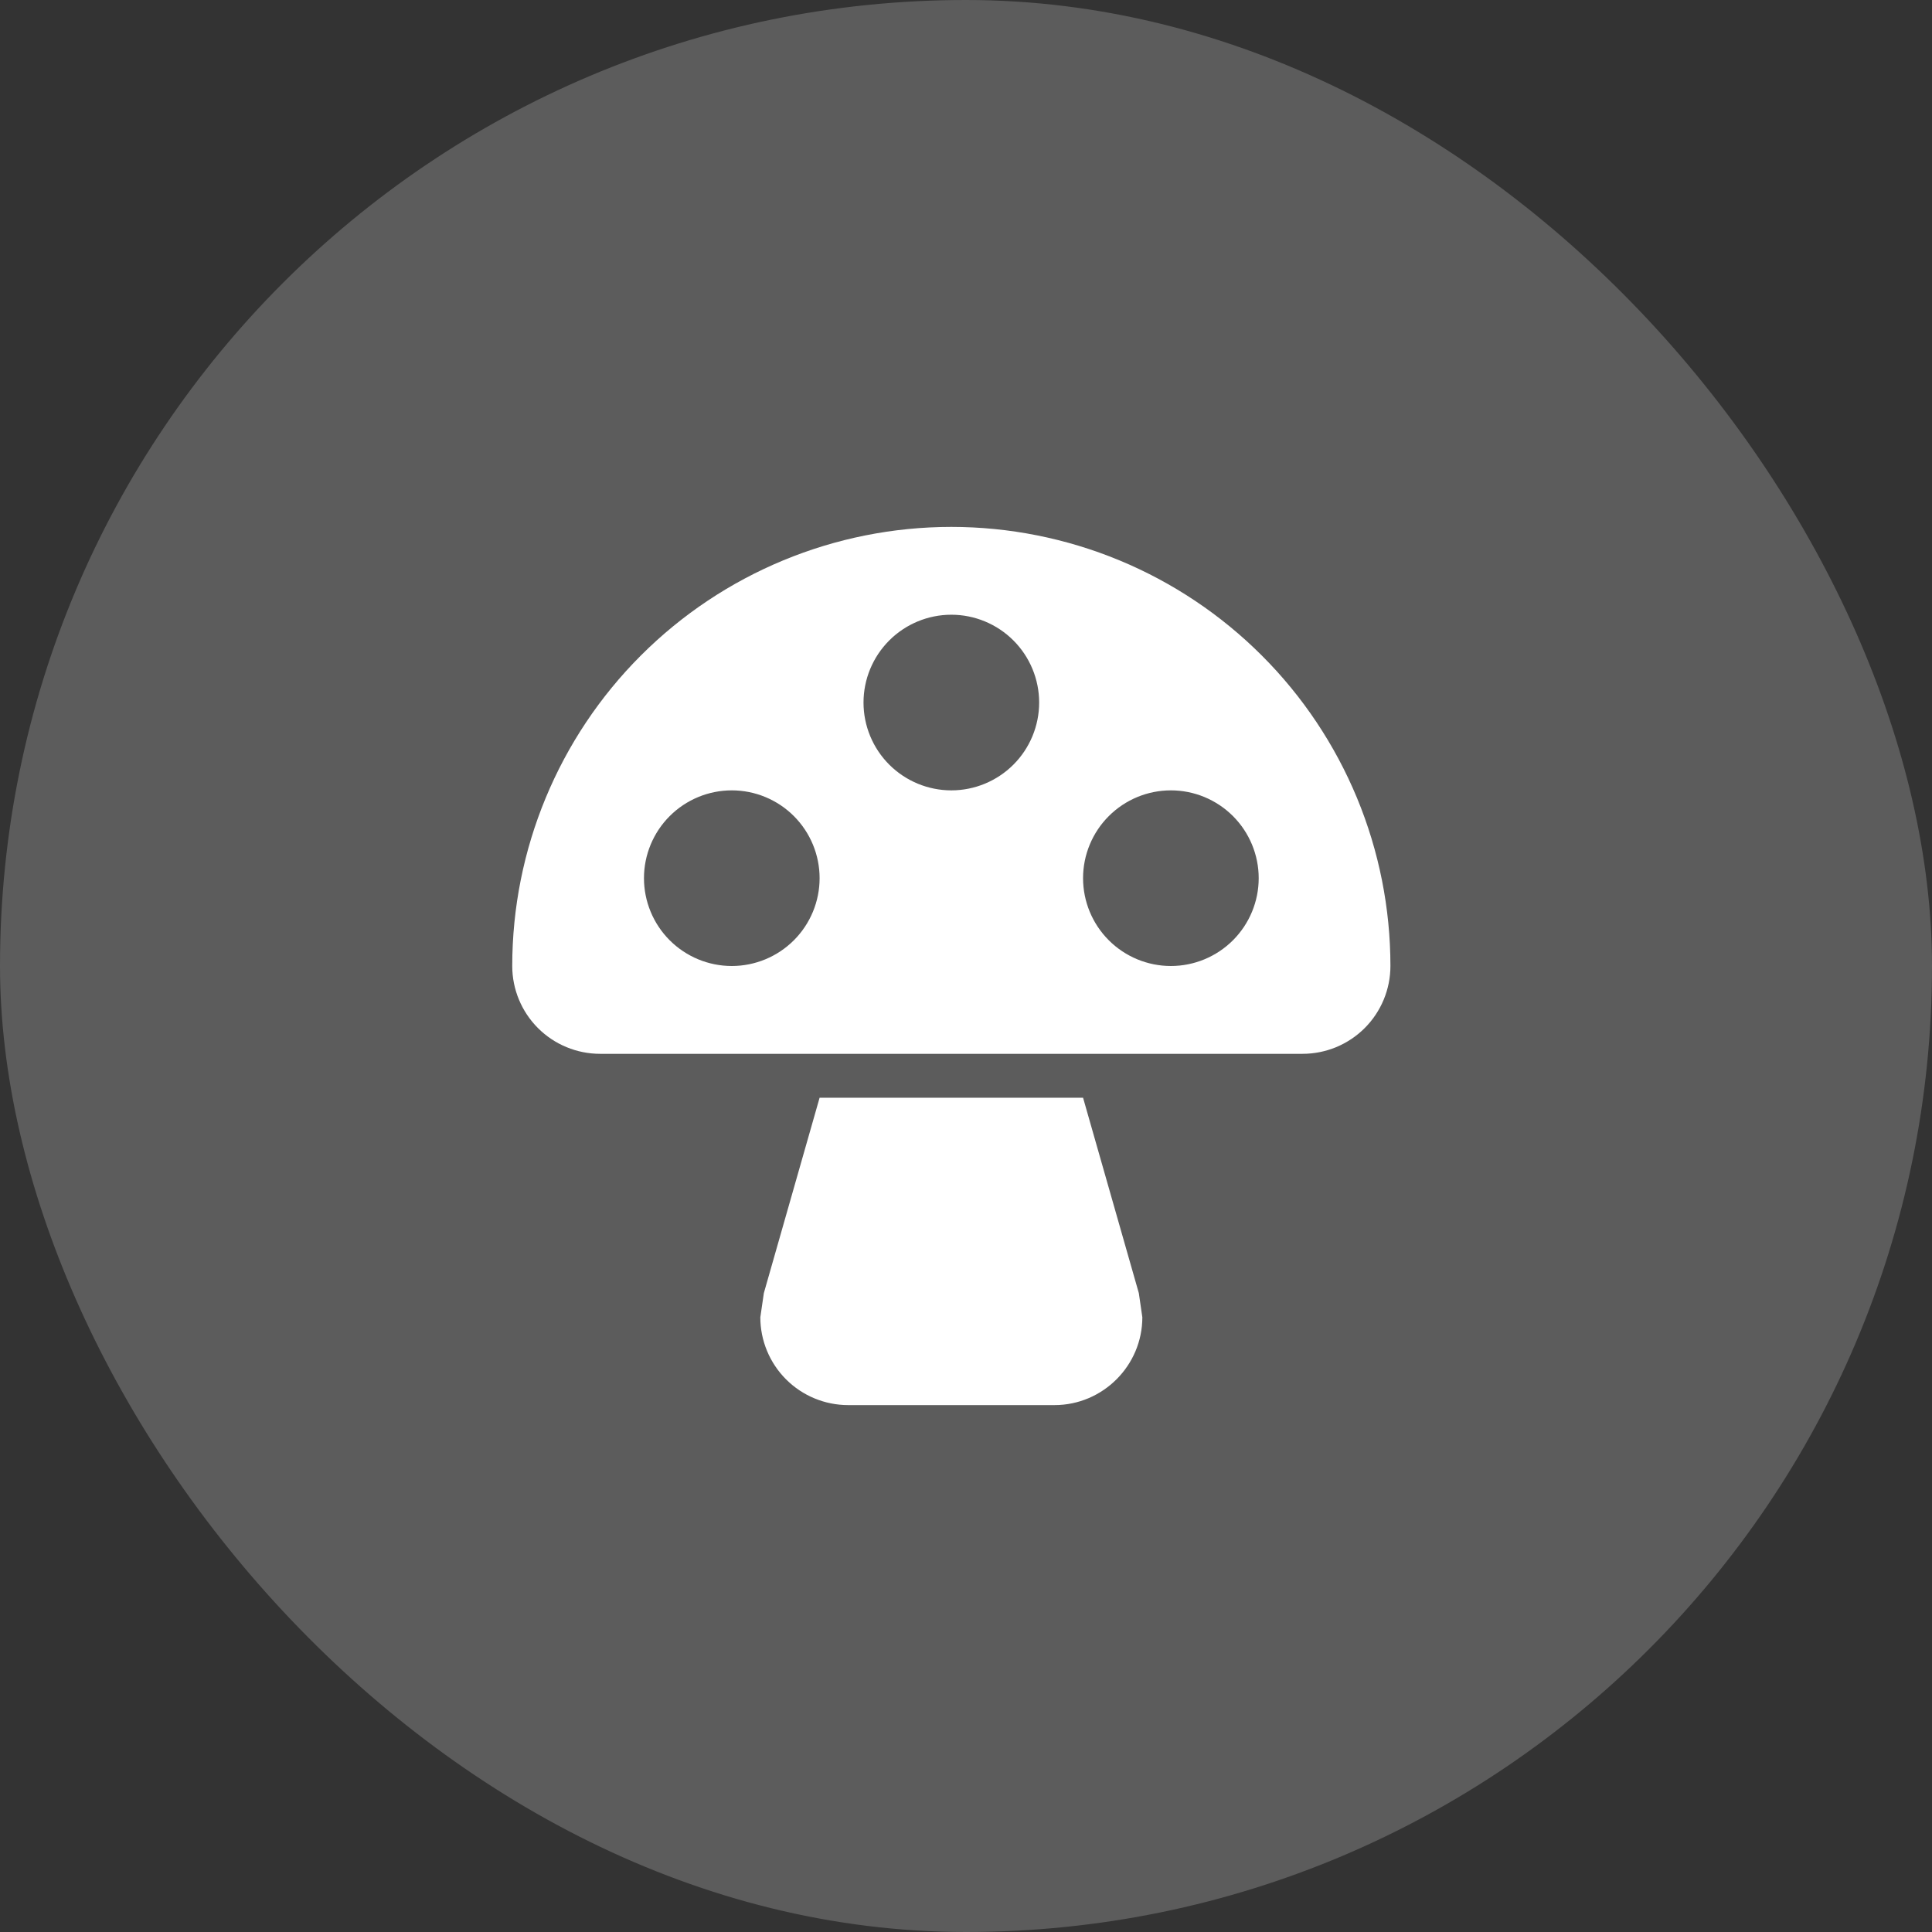 <svg width="44" height="44" viewBox="0 0 44 44" fill="none" xmlns="http://www.w3.org/2000/svg">
<rect x="0" y="0" width="44" height="44" fill="#333333" stroke="none"/>
<rect width="44" height="44" rx="22" fill="white" fill-opacity="0.2"/>
<path d="M21.666 12C22.979 12 24.28 12.259 25.493 12.761C26.706 13.264 27.808 14 28.737 14.929C29.666 15.857 30.402 16.96 30.905 18.173C31.407 19.386 31.666 20.687 31.666 22C31.666 22.53 31.455 23.039 31.08 23.414C30.705 23.789 30.196 24 29.666 24H13.666C13.136 24 12.627 23.789 12.252 23.414C11.877 23.039 11.666 22.53 11.666 22C11.666 19.348 12.72 16.804 14.595 14.929C16.47 13.054 19.014 12 21.666 12ZM21.666 18C22.196 18 22.705 17.789 23.08 17.414C23.455 17.039 23.666 16.53 23.666 16C23.666 15.47 23.455 14.961 23.08 14.586C22.705 14.211 22.196 14 21.666 14C21.136 14 20.627 14.211 20.252 14.586C19.877 14.961 19.666 15.47 19.666 16C19.666 16.53 19.877 17.039 20.252 17.414C20.627 17.789 21.136 18 21.666 18ZM26.666 22C27.196 22 27.705 21.789 28.08 21.414C28.455 21.039 28.666 20.53 28.666 20C28.666 19.47 28.455 18.961 28.08 18.586C27.705 18.211 27.196 18 26.666 18C26.136 18 25.627 18.211 25.252 18.586C24.877 18.961 24.666 19.47 24.666 20C24.666 20.53 24.877 21.039 25.252 21.414C25.627 21.789 26.136 22 26.666 22ZM16.666 22C17.196 22 17.705 21.789 18.08 21.414C18.455 21.039 18.666 20.53 18.666 20C18.666 19.47 18.455 18.961 18.08 18.586C17.705 18.211 17.196 18 16.666 18C16.136 18 15.627 18.211 15.252 18.586C14.877 18.961 14.666 19.47 14.666 20C14.666 20.53 14.877 21.039 15.252 21.414C15.627 21.789 16.136 22 16.666 22ZM24.666 25L25.936 29.45L26.016 30C26.016 31.1 25.116 32 24.016 32H19.316C18.786 32 18.277 31.789 17.902 31.414C17.527 31.039 17.316 30.53 17.316 30L17.396 29.45L18.666 25H24.666Z" fill="white"/>
</svg>
